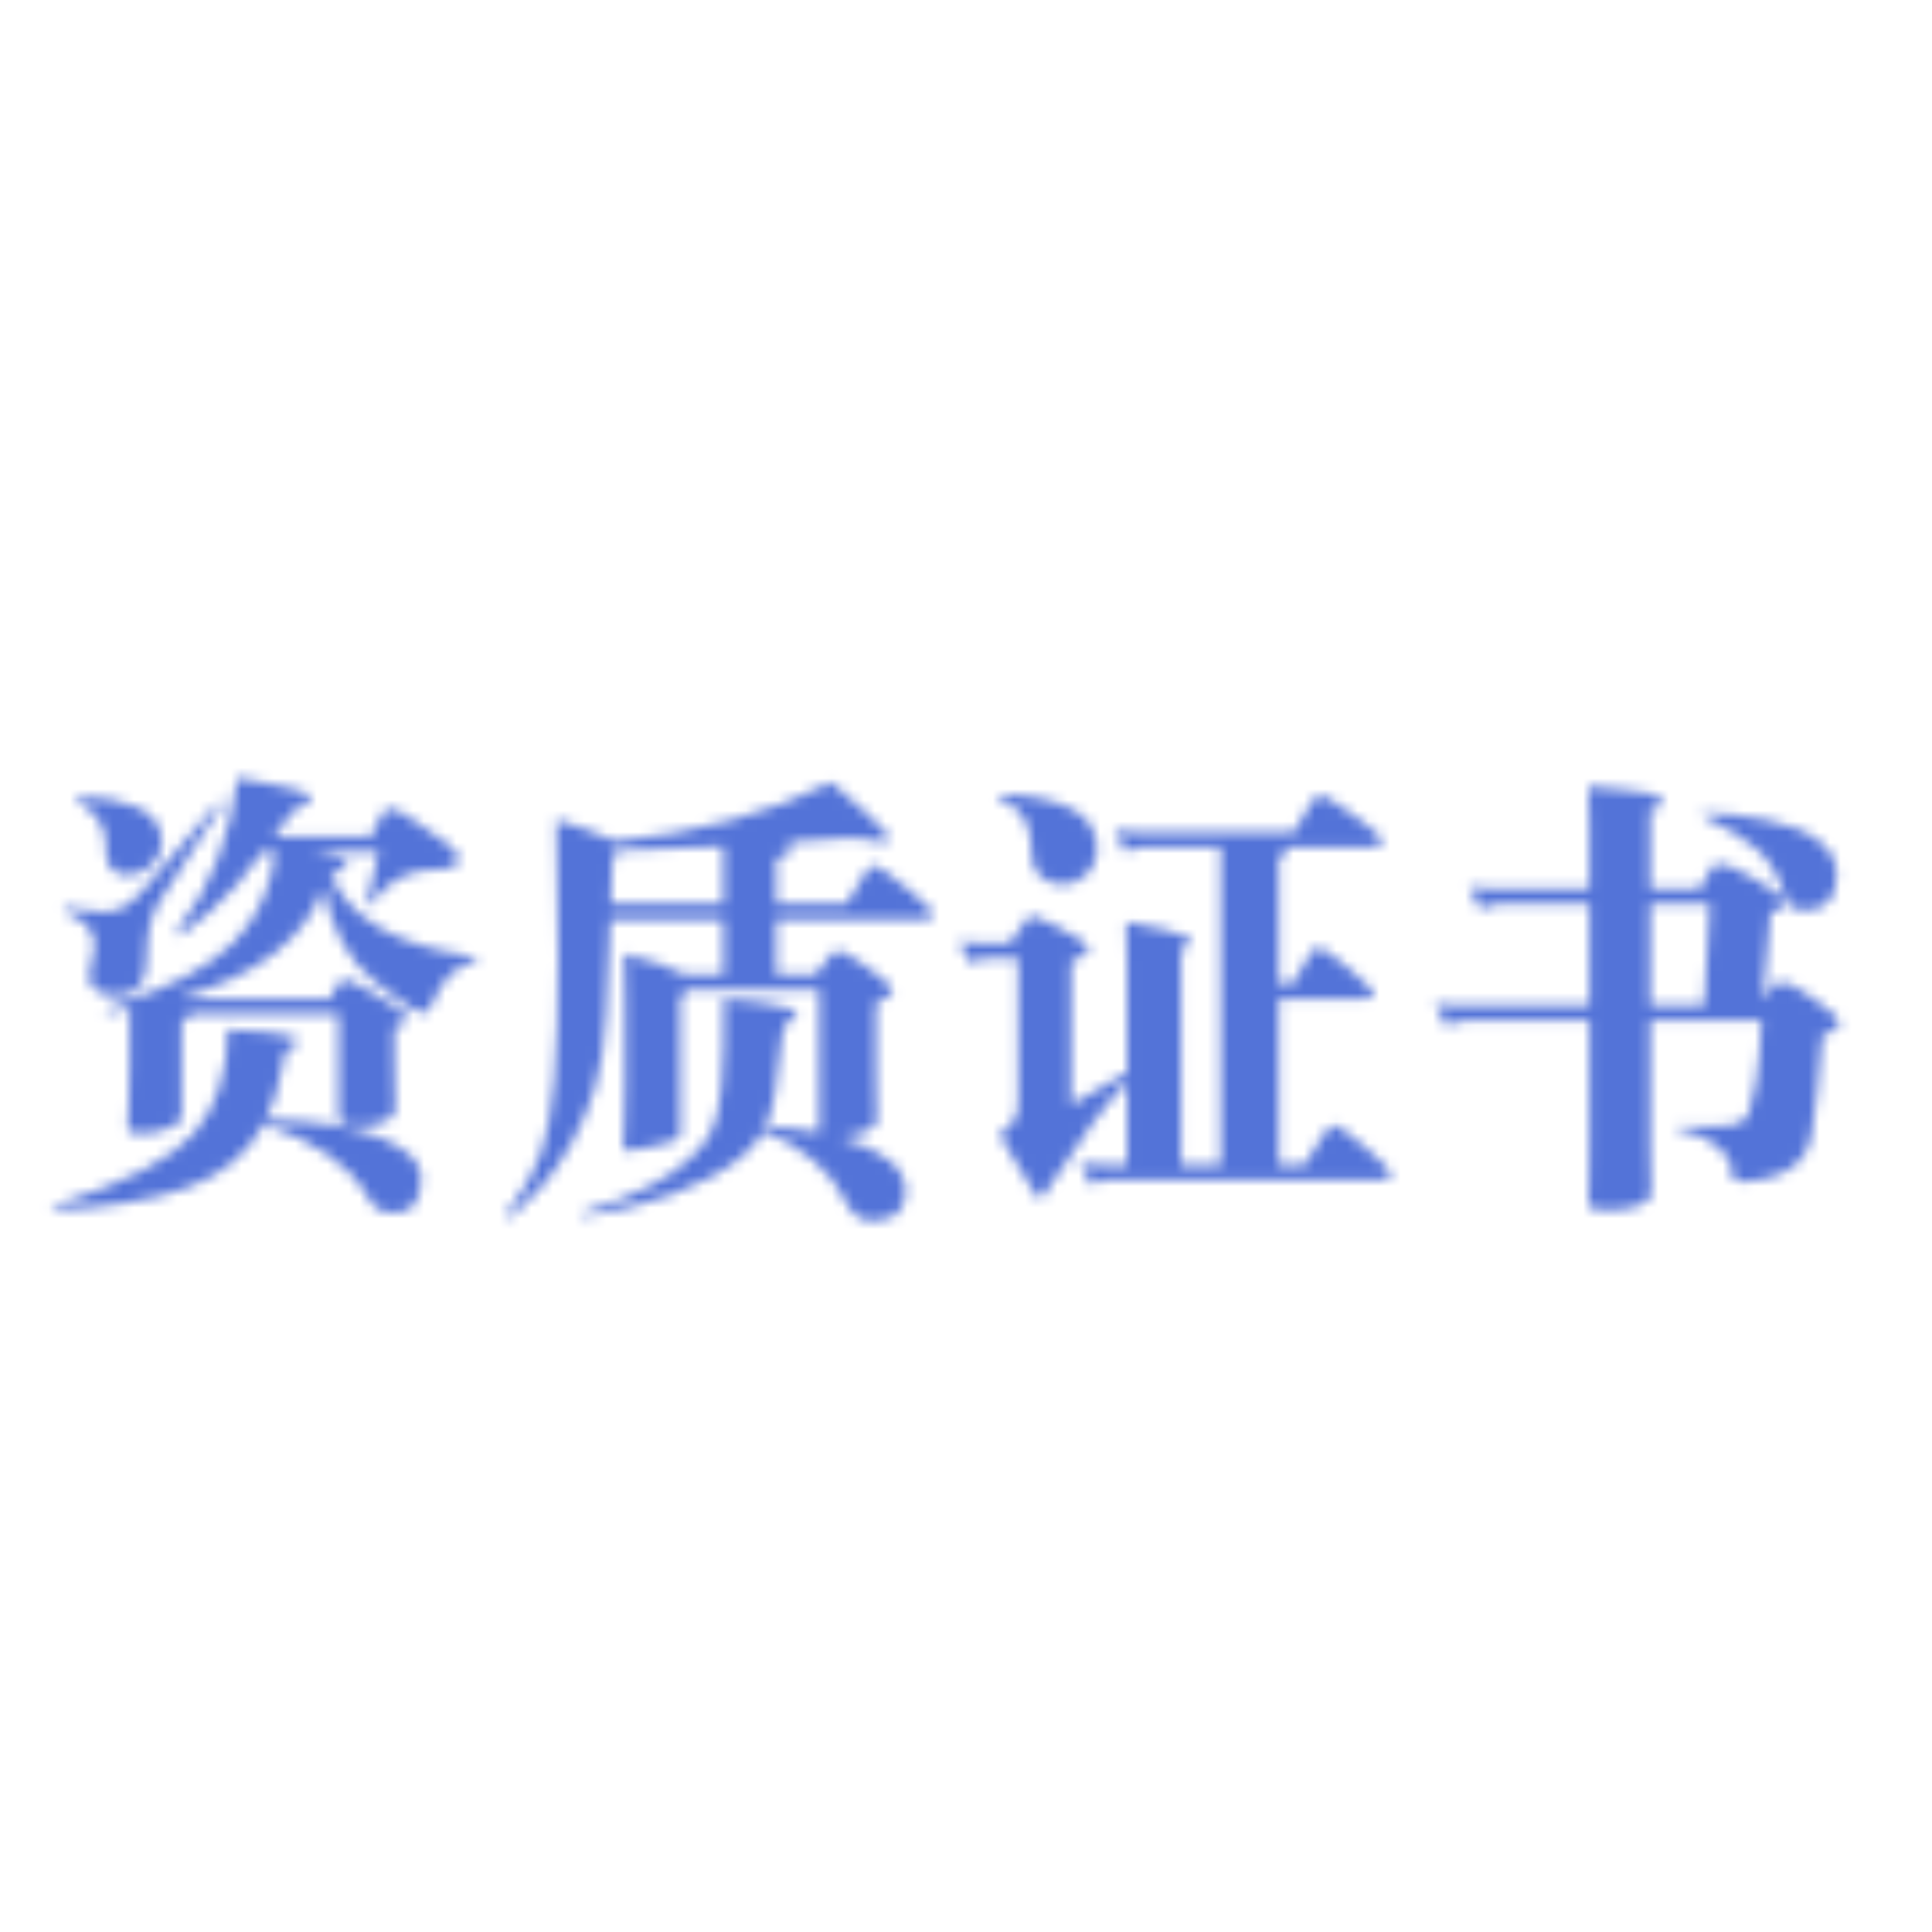 <?xml version="1.0" encoding="UTF-8"?>
<svg width="180px" height="180px" viewBox="0 0 180 180" version="1.1" xmlns="http://www.w3.org/2000/svg" xmlns:xlink="http://www.w3.org/1999/xlink">
    <title>信息安全类-【公司实力】 信息系统集成及服务资 质二级</title>
    <defs>
        <path d="M12.877,14.157 C12.563,14.587 12.405,14.888 12.405,15.06 L12.405,15.06 C12.405,15.146 12.434,15.189 12.491,15.189 L12.491,15.189 C12.778,15.189 13.78,14.452 15.5,12.977 L15.5,12.977 C17.219,11.499 18.882,9.616 20.488,7.322 L20.488,7.322 L21.649,7.322 C21.276,10.733 19.965,13.571 17.714,15.833 L17.714,15.833 C15.465,18.096 11.76,20.046 6.601,21.682 L6.601,21.682 C6.085,21.852 5.827,22.002 5.827,22.131 L5.827,22.131 C5.827,22.26 5.927,22.325 6.128,22.325 L6.128,22.325 C6.33,22.325 6.974,22.225 8.065,22.024 L8.065,22.024 L8.065,27.182 C8.065,28.327 8.035,29.603 7.979,31.008 L7.979,31.008 L7.891,33.029 C7.891,33.289 7.934,33.445 8.022,33.502 L8.022,33.502 C8.108,33.558 8.53,33.588 9.288,33.588 L9.288,33.588 C10.048,33.588 10.73,33.472 11.33,33.244 L11.33,33.244 C11.934,33.015 12.348,32.83 12.577,32.685 L12.577,32.685 C12.807,32.542 12.922,32.228 12.922,31.741 L12.922,31.741 L12.922,23.229 C13.323,23.085 13.581,22.825 13.696,22.456 L13.696,22.456 L27.539,22.456 L27.539,31.61 C27.539,32.155 27.652,32.505 27.88,32.663 L27.88,32.663 C28.111,32.822 28.613,32.9 29.387,32.9 L29.387,32.9 C30.161,32.9 30.833,32.808 31.407,32.62 L31.407,32.62 C31.98,32.435 32.361,32.228 32.547,31.997 L32.547,31.997 C32.73,31.769 32.824,31.495 32.824,31.18 L32.824,31.18 L32.783,29.676 C32.754,29.16 32.74,28.228 32.74,26.883 L32.74,26.883 L32.74,23.743 C33.541,23.399 33.944,23.12 33.944,22.905 L33.944,22.905 C33.944,22.69 33.635,22.36 33.02,21.916 L33.02,21.916 C32.402,21.471 31.486,20.912 30.266,20.24 L30.266,20.24 C29.051,19.568 28.297,19.23 28.011,19.23 L28.011,19.23 C27.724,19.23 27.31,19.831 26.765,21.035 L26.765,21.035 L13.092,21.035 L12.922,20.908 C20,18.87 24.398,15.476 26.118,10.718 L26.118,10.718 C26.892,14.587 28.482,17.494 30.89,19.444 L30.89,19.444 C33.299,21.393 34.817,22.368 35.446,22.368 L35.446,22.368 C35.763,22.368 36.035,22.08 36.263,21.508 L36.263,21.508 C37.152,19.36 38.313,18.112 39.745,17.768 L39.745,17.768 C40.263,17.625 40.519,17.489 40.519,17.36 L40.519,17.36 C40.519,17.233 40.22,17.123 39.618,17.039 L39.618,17.039 C32.824,16.035 28.555,13.526 26.806,9.514 L26.806,9.514 C26.892,9.428 27.171,9.286 27.646,9.084 L27.646,9.084 C28.119,8.883 28.353,8.684 28.353,8.482 L28.353,8.482 C28.353,8.281 28.133,8.103 27.687,7.945 L27.687,7.945 C27.243,7.789 26.378,7.58 25.088,7.322 L25.088,7.322 L31.277,7.322 C30.991,8.756 30.733,9.881 30.503,10.696 L30.503,10.696 C30.274,11.513 30.161,12.002 30.161,12.158 L30.161,12.158 C30.161,12.316 30.21,12.396 30.309,12.396 L30.309,12.396 C30.409,12.396 30.733,12.058 31.277,11.384 L31.277,11.384 C31.822,10.71 32.547,10.145 33.449,9.686 L33.449,9.686 C34.35,9.229 35.454,8.998 36.758,8.998 L36.758,8.998 C38.061,8.998 38.716,8.668 38.716,8.01 L38.716,8.01 C38.716,7.609 38.413,7.179 37.811,6.72 L37.811,6.72 C37.211,6.261 36.25,5.581 34.931,4.678 L34.931,4.678 C33.614,3.775 32.783,3.324 32.437,3.324 L32.437,3.324 C32.095,3.324 31.808,3.504 31.577,3.861 L31.577,3.861 C31.349,4.219 31.021,4.901 30.589,5.903 L30.589,5.903 L21.518,5.903 C22.265,4.844 22.81,4.127 23.152,3.754 L23.152,3.754 C23.496,3.38 23.877,3.138 24.291,3.023 L24.291,3.023 C24.709,2.908 24.916,2.706 24.916,2.423 L24.916,2.423 C24.916,2.306 24.858,2.171 24.744,2.013 L24.744,2.013 C24.629,1.854 23.812,1.604 22.292,1.26 L22.292,1.26 C20.774,0.916 19.382,0.645 18.124,0.444 L18.124,0.444 C17.407,5.975 15.658,10.546 12.877,14.157 L12.877,14.157 Z M53.332,6.376 C51.784,5.661 49.947,4.987 47.827,4.356 L47.827,4.356 C47.942,8.281 47.999,12.58 47.999,17.252 L47.999,17.252 C47.999,21.924 47.878,25.691 47.636,28.558 L47.636,28.558 C47.391,31.425 46.991,33.687 46.43,35.35 L46.43,35.35 C45.871,37.013 44.847,38.862 43.358,40.896 L43.358,40.896 C43.157,41.154 43.055,41.32 43.055,41.39 L43.055,41.39 C43.055,41.462 43.093,41.5 43.163,41.5 L43.163,41.5 C43.235,41.5 43.474,41.369 43.872,41.111 L43.872,41.111 C44.275,40.853 45.035,40.114 46.151,38.897 L46.151,38.897 C47.27,37.679 48.294,36.231 49.224,34.555 L49.224,34.555 C50.156,32.878 50.895,31.13 51.44,29.31 L51.44,29.31 C51.985,27.491 52.327,25.24 52.472,22.561 L52.472,22.561 C52.614,19.882 52.741,16.908 52.859,13.641 L52.859,13.641 L63.391,13.641 L63.391,18.8 L59.821,18.8 C58.359,18.026 56.47,17.381 54.148,16.865 L54.148,16.865 C54.205,18.096 54.234,19.589 54.234,21.336 L54.234,21.336 L54.234,29.031 C54.234,30.176 54.205,31.454 54.148,32.857 L54.148,32.857 L54.06,34.877 C54.06,35.106 54.154,35.221 54.342,35.221 L54.342,35.221 C54.527,35.221 55.108,35.135 56.083,34.963 L56.083,34.963 C57.056,34.791 57.8,34.619 58.318,34.447 L58.318,34.447 C58.832,34.276 59.143,34.133 59.243,34.018 L59.243,34.018 C59.342,33.904 59.391,33.717 59.391,33.459 L59.391,33.459 L59.391,20.82 C59.737,20.648 59.952,20.449 60.038,20.218 L60.038,20.218 L72.333,20.218 L72.333,33.502 C70.699,33.216 69.036,33.029 67.344,32.943 L67.344,32.943 C67.975,31.624 68.477,28.83 68.85,24.562 L68.85,24.562 C68.907,23.788 69.136,23.313 69.538,23.141 L69.538,23.141 C69.996,22.94 70.224,22.739 70.224,22.54 L70.224,22.54 C70.224,22.34 70.017,22.145 69.601,21.961 L69.601,21.961 C69.187,21.772 68.319,21.586 67.002,21.4 L67.002,21.4 C65.683,21.215 64.493,21.092 63.434,21.035 L63.434,21.035 C63.461,24.619 63.391,27.306 63.219,29.095 L63.219,29.095 C63.047,30.887 62.781,32.218 62.422,33.093 L62.422,33.093 C62.064,33.967 61.384,34.885 60.38,35.845 L60.38,35.845 C59.377,36.806 58.066,37.701 56.448,38.531 L56.448,38.531 C54.828,39.362 52.872,40.136 50.578,40.853 L50.578,40.853 C50.207,40.968 50.02,41.068 50.02,41.154 L50.02,41.154 C50.02,41.24 50.121,41.283 50.32,41.283 L50.32,41.283 C50.866,41.283 52.355,41.003 54.793,40.446 L54.793,40.446 C57.228,39.886 59.665,38.983 62.099,37.736 L62.099,37.736 C64.536,36.489 66.213,35.034 67.129,33.373 L67.129,33.373 C68.907,34.063 70.47,34.985 71.817,36.146 L71.817,36.146 C73.161,37.306 74.128,38.531 74.718,39.821 L74.718,39.821 C75.305,41.111 76.157,41.756 77.274,41.756 L77.274,41.756 C77.704,41.756 78.214,41.662 78.802,41.476 L78.802,41.476 C79.389,41.289 79.797,40.945 80.026,40.446 L80.026,40.446 C80.256,39.942 80.371,39.448 80.371,38.961 L80.371,38.961 C80.371,36.841 78.392,35.192 74.439,34.018 L74.439,34.018 C76.616,33.617 77.704,33.072 77.704,32.384 L77.704,32.384 L77.661,30.922 C77.634,30.407 77.618,29.474 77.618,28.128 L77.618,28.128 L77.618,21.422 C78.623,21.049 79.123,20.677 79.123,20.304 L79.123,20.304 C79.123,19.933 78.37,19.216 76.868,18.155 L76.868,18.155 C75.361,17.094 74.439,16.564 74.093,16.564 L74.093,16.564 C73.894,16.564 73.644,16.728 73.341,17.059 L73.341,17.059 C73.04,17.389 72.59,17.969 71.987,18.8 L71.987,18.8 L68.333,18.8 L68.333,13.641 L82.091,13.641 C82.663,13.641 82.951,13.498 82.951,13.211 L82.951,13.211 C82.951,13.069 82.833,12.867 82.605,12.609 L82.605,12.609 C82.376,12.351 81.78,11.822 80.823,11.019 L80.823,11.019 C79.861,10.216 79.095,9.616 78.523,9.213 L78.523,9.213 C77.948,8.811 77.575,8.613 77.403,8.613 L77.403,8.613 C77.233,8.613 76.995,8.811 76.694,9.213 L76.694,9.213 C76.395,9.616 75.785,10.618 74.867,12.222 L74.867,12.222 L68.333,12.222 L68.333,8.01 C69.251,7.722 69.71,7.394 69.71,7.021 L69.71,7.021 C69.71,6.821 69.581,6.634 69.323,6.462 L69.323,6.462 L74.998,6.075 C76.028,6.075 76.93,6.175 77.704,6.376 L77.704,6.376 C77.876,6.435 78.048,6.462 78.222,6.462 L78.222,6.462 C78.593,6.462 78.781,6.362 78.781,6.161 L78.781,6.161 C78.781,5.96 78.709,5.766 78.564,5.581 L78.564,5.581 C78.421,5.395 77.776,4.758 76.629,3.668 L76.629,3.668 C75.482,2.579 74.423,1.649 73.45,0.875 L73.45,0.875 C67.659,3.767 60.954,5.602 53.332,6.376 L53.332,6.376 Z M53.029,8.697 C53.058,7.953 53.216,7.464 53.502,7.236 L53.502,7.236 C55.882,7.236 59.178,7.107 63.391,6.849 L63.391,6.849 L63.391,12.222 L52.9,12.222 L53.029,8.697 Z M144.08,5.086 L144.08,10.804 L135.01,10.804 C134.263,10.804 133.548,10.761 132.86,10.673 L132.86,10.673 L133.976,12.738 C134.492,12.396 135.051,12.222 135.655,12.222 L135.655,12.222 L144.08,12.222 L144.08,21.682 L131.829,21.682 C131.082,21.682 130.367,21.637 129.679,21.551 L129.679,21.551 L130.797,23.614 C131.313,23.27 131.87,23.099 132.473,23.099 L132.473,23.099 L144.08,23.099 L144.08,34.361 C144.08,36.511 144.067,37.967 144.035,38.725 L144.035,38.725 C144.008,39.485 143.994,39.966 143.994,40.165 L143.994,40.165 C143.994,40.366 144.137,40.515 144.422,40.616 L144.422,40.616 C144.71,40.716 145.155,40.767 145.755,40.767 L145.755,40.767 C146.873,40.767 147.834,40.624 148.637,40.337 L148.637,40.337 C149.438,40.052 149.839,39.692 149.839,39.262 L149.839,39.262 L149.753,34.791 L149.753,23.099 L160.115,23.099 C160.029,25.449 159.857,27.378 159.597,28.88 L159.597,28.88 C159.341,30.387 159.111,31.36 158.909,31.804 L158.909,31.804 C158.71,32.249 158.351,32.55 157.837,32.708 L157.837,32.708 C157.319,32.865 156.447,32.943 155.214,32.943 L155.214,32.943 L152.506,32.9 C152.219,32.9 152.074,32.951 152.074,33.05 L152.074,33.05 C152.074,33.15 152.233,33.23 152.547,33.289 L152.547,33.289 C153.952,33.545 155.097,34.045 155.988,34.791 L155.988,34.791 C156.875,35.538 157.319,36.267 157.319,36.984 L157.319,36.984 L157.319,37.328 C157.319,37.5 157.362,37.644 157.45,37.758 L157.45,37.758 C157.536,37.873 157.671,37.959 157.856,38.016 L157.856,38.016 C158.044,38.072 158.329,38.101 158.716,38.101 L158.716,38.101 C159.103,38.101 159.713,38.002 160.545,37.801 L160.545,37.801 C161.373,37.599 162.093,37.314 162.692,36.941 L162.692,36.941 C163.294,36.568 163.767,36.103 164.113,35.544 L164.113,35.544 C164.455,34.985 164.686,34.342 164.801,33.609 L164.801,33.609 C164.914,32.878 165.094,31.475 165.336,29.396 L165.336,29.396 C165.58,27.319 165.731,25.691 165.788,24.517 L165.788,24.517 C166.878,24.031 167.423,23.644 167.423,23.356 L167.423,23.356 C167.423,22.983 166.655,22.245 165.121,21.143 L165.121,21.143 C163.587,20.039 162.565,19.487 162.048,19.487 L162.048,19.487 C161.733,19.487 161.483,19.568 161.297,19.724 L161.297,19.724 C161.11,19.882 160.758,20.377 160.244,21.207 L160.244,21.207 L160.973,12.996 C161.891,12.711 162.35,12.437 162.35,12.179 L162.35,12.179 C162.35,11.779 161.483,11.062 159.75,10.03 L159.75,10.03 C158.014,8.998 156.846,8.482 156.246,8.482 L156.246,8.482 C155.93,8.482 155.677,8.59 155.494,8.807 L155.494,8.807 C155.306,9.02 154.941,9.686 154.396,10.804 L154.396,10.804 L149.753,10.804 L149.753,3.453 C150.499,3.367 150.873,3.138 150.873,2.765 L150.873,2.765 C150.873,2.566 150.757,2.372 150.527,2.185 L150.527,2.185 C150.298,1.999 149.245,1.798 147.369,1.583 L147.369,1.583 C145.491,1.37 144.366,1.26 143.994,1.26 L143.994,1.26 C144.051,2.378 144.08,3.654 144.08,5.086 L144.08,5.086 Z M149.753,12.222 L155.298,12.222 L154.783,21.682 L149.753,21.682 L149.753,12.222 Z M116.566,5.518 L101.95,5.518 C101.205,5.518 100.488,5.473 99.802,5.387 L99.802,5.387 L100.92,7.408 C101.377,7.093 101.895,6.935 102.467,6.935 L102.467,6.935 L109.731,6.935 L109.731,36.511 L106.034,36.511 L106.034,16.478 C106.637,16.22 106.936,15.99 106.936,15.79 L106.936,15.79 C106.936,15.591 106.807,15.411 106.551,15.253 L106.551,15.253 C106.293,15.097 105.598,14.874 104.464,14.587 L104.464,14.587 C103.333,14.3 102.151,14.071 100.92,13.899 L100.92,13.899 C100.977,15.046 101.004,16.32 101.004,17.725 L101.004,17.725 L101.004,27.913 C99.284,28.802 97.551,29.805 95.804,30.922 L95.804,30.922 L95.804,17.598 C96.893,17.139 97.436,16.736 97.436,16.392 L97.436,16.392 C97.436,16.193 97.164,15.906 96.619,15.533 L96.619,15.533 C96.076,15.159 95.267,14.702 94.192,14.157 L94.192,14.157 C93.117,13.612 92.471,13.34 92.258,13.34 L92.258,13.34 C92.043,13.34 91.863,13.412 91.72,13.555 L91.72,13.555 C91.576,13.698 91.031,14.471 90.087,15.876 L90.087,15.876 L87.463,15.876 C86.718,15.876 86.001,15.833 85.313,15.747 L85.313,15.747 L86.433,17.768 C86.89,17.453 87.406,17.295 87.98,17.295 L87.98,17.295 L90.861,17.295 L90.861,30.364 C90.861,31.196 90.786,31.776 90.644,32.105 L90.644,32.105 C90.501,32.435 90.229,32.744 89.829,33.029 L89.829,33.029 C89.426,33.316 89.225,33.545 89.225,33.717 L89.225,33.717 C89.225,33.889 89.383,34.219 89.698,34.705 L89.698,34.705 L92.451,39.262 C92.564,39.493 92.699,39.606 92.858,39.606 L92.858,39.606 C93.016,39.606 93.196,39.448 93.397,39.133 L93.397,39.133 C96.605,34.09 99.142,30.651 101.004,28.816 L101.004,28.816 L101.004,36.511 L98.727,36.511 C97.981,36.511 97.266,36.468 96.578,36.384 L96.578,36.384 L97.694,38.404 C98.153,38.088 98.669,37.93 99.241,37.93 L99.241,37.93 L124.777,37.93 C125.351,37.93 125.636,37.773 125.636,37.457 L125.636,37.457 C125.636,37.14 124.827,36.288 123.209,34.899 L123.209,34.899 C121.59,33.51 120.607,32.814 120.265,32.814 L120.265,32.814 C120.063,32.814 119.763,33.093 119.36,33.652 L119.36,33.652 C118.959,34.211 118.358,35.165 117.554,36.511 L117.554,36.511 L115.147,36.511 L115.147,21.078 L123.143,21.078 C123.745,21.078 124.048,20.943 124.048,20.67 L124.048,20.67 C124.048,20.398 123.264,19.595 121.703,18.262 L121.703,18.262 C120.142,16.93 119.174,16.263 118.801,16.263 L118.801,16.263 C118.659,16.263 118.531,16.32 118.414,16.435 L118.414,16.435 C118.301,16.549 118.014,16.98 117.554,17.725 L117.554,17.725 C117.097,18.471 116.724,19.114 116.439,19.659 L116.439,19.659 L115.147,19.659 L115.147,7.795 C115.864,7.507 116.151,7.222 116.007,6.935 L116.007,6.935 L123.876,6.935 C124.476,6.935 124.777,6.749 124.777,6.376 L124.777,6.376 C124.777,6.003 123.882,5.186 122.09,3.926 L122.09,3.926 C120.3,2.665 119.274,2.034 119.016,2.034 L119.016,2.034 C118.617,2.034 117.799,3.197 116.566,5.518 L116.566,5.518 Z M88.924,2.228 C88.924,2.357 89.082,2.478 89.399,2.593 L89.399,2.593 C90.372,2.966 91.076,3.56 91.503,4.377 L91.503,4.377 C91.935,5.194 92.15,6.376 92.15,7.924 L92.15,7.924 C92.15,8.613 92.43,9.2 92.989,9.686 L92.989,9.686 C93.545,10.175 94.227,10.417 95.03,10.417 L95.03,10.417 C95.832,10.417 96.562,10.102 97.221,9.471 L97.221,9.471 C97.881,8.842 98.21,8.068 98.21,7.15 L98.21,7.15 C98.21,5.344 97.342,4.041 95.609,3.238 L95.609,3.238 C93.878,2.437 91.818,2.034 89.442,2.034 L89.442,2.034 C89.096,2.034 88.924,2.099 88.924,2.228 L88.924,2.228 Z M2.99,2.357 C2.99,2.458 3.178,2.62 3.551,2.851 L3.551,2.851 C5.099,3.853 5.872,5.172 5.872,6.806 L5.872,6.806 L5.872,7.58 C5.872,7.867 5.945,8.168 6.085,8.482 L6.085,8.482 C6.228,8.797 6.453,9.049 6.754,9.235 L6.754,9.235 C7.053,9.422 7.434,9.514 7.891,9.514 L7.891,9.514 C8.725,9.514 9.462,9.221 10.107,8.633 L10.107,8.633 C10.75,8.047 11.074,7.335 11.074,6.505 L11.074,6.505 C11.074,4.987 10.314,3.89 8.796,3.216 L8.796,3.216 C7.275,2.542 5.499,2.206 3.465,2.206 L3.465,2.206 C3.148,2.206 2.99,2.257 2.99,2.357 L2.99,2.357 Z M15.887,3.238 L9.268,10.976 C8.608,11.722 8.014,12.238 7.482,12.523 L7.482,12.523 C6.953,12.811 6.33,12.953 5.612,12.953 L5.612,12.953 C4.897,12.953 3.893,12.854 2.603,12.652 L2.603,12.652 C2.117,12.566 1.874,12.588 1.874,12.717 L1.874,12.717 C1.874,12.846 2.044,12.981 2.39,13.125 L2.39,13.125 C3.993,13.813 4.796,14.802 4.796,16.091 L4.796,16.091 C4.796,16.549 4.712,17.029 4.538,17.531 L4.538,17.531 C4.366,18.034 4.28,18.52 4.28,18.993 L4.28,18.993 C4.28,19.464 4.481,19.874 4.884,20.218 L4.884,20.218 C5.284,20.562 5.949,20.734 6.881,20.734 L6.881,20.734 C7.813,20.734 8.508,20.468 8.967,19.941 L8.967,19.941 C9.425,19.409 9.655,18.528 9.655,17.295 L9.655,17.295 C9.655,15.032 10.042,13.283 10.816,12.05 L10.816,12.05 L16.274,3.582 C16.531,3.181 16.66,2.908 16.66,2.765 L16.66,2.765 C16.66,2.679 16.619,2.636 16.531,2.636 L16.531,2.636 C16.446,2.636 16.233,2.837 15.887,3.238 L15.887,3.238 Z M154.525,3.861 C154.525,3.933 154.683,4.055 154.999,4.227 L154.999,4.227 C157.063,5.202 158.646,6.183 159.75,7.171 L159.75,7.171 C160.852,8.16 161.69,9.557 162.264,11.363 L162.264,11.363 C162.579,12.338 163.195,12.824 164.113,12.824 L164.113,12.824 C166.12,12.824 167.122,11.709 167.122,9.471 L167.122,9.471 C167.122,8.238 166.556,7.185 165.422,6.31 L165.422,6.31 C164.293,5.438 162.665,4.793 160.545,4.377 L160.545,4.377 C158.423,3.961 156.531,3.754 154.869,3.754 L154.869,3.754 C154.64,3.754 154.525,3.791 154.525,3.861 L154.525,3.861 Z M14.083,33.568 C12.018,35.931 7.776,38.144 1.357,40.208 L1.357,40.208 C0.927,40.321 0.712,40.431 0.712,40.53 L0.712,40.53 C0.712,40.63 0.927,40.681 1.357,40.681 L1.357,40.681 C3.049,40.681 5.104,40.487 7.527,40.1 L7.527,40.1 C9.948,39.714 11.969,39.213 13.587,38.596 L13.587,38.596 C15.207,37.98 16.59,37.193 17.735,36.231 L17.735,36.231 C18.882,35.272 19.828,34.104 20.574,32.728 L20.574,32.728 C25.387,34.332 28.598,36.568 30.204,39.434 L30.204,39.434 C30.548,40.036 30.882,40.446 31.214,40.659 L31.214,40.659 C31.542,40.874 32.087,40.982 32.846,40.982 L32.846,40.982 C33.606,40.982 34.192,40.726 34.61,40.208 L34.61,40.208 C35.024,39.692 35.231,38.832 35.231,37.631 L35.231,37.631 C35.231,36.282 34.008,35.084 31.556,34.039 L31.556,34.039 C29.106,32.992 25.518,32.413 20.789,32.298 L20.789,32.298 C21.448,30.95 21.934,29.375 22.249,27.569 L22.249,27.569 C22.364,26.911 22.464,26.446 22.55,26.172 L22.55,26.172 C22.636,25.901 22.845,25.713 23.175,25.613 L23.175,25.613 C23.503,25.514 23.67,25.32 23.67,25.033 L23.67,25.033 C23.67,24.861 23.541,24.711 23.283,24.582 L23.283,24.582 C23.023,24.453 22.243,24.318 20.94,24.173 L20.94,24.173 C19.634,24.031 18.396,23.945 17.219,23.915 L17.219,23.915 C17.192,27.986 16.145,31.202 14.083,33.568 L14.083,33.568 Z" id="path-1"></path>
    </defs>
    <g id="信息安全类-【公司实力】-信息系统集成及服务资-质二级" stroke="none" stroke-width="1" fill="none" fill-rule="evenodd">
        <g id="编组" transform="translate(4, 72)">
            <mask id="mask-2" fill="white">
                <use xlink:href="#path-1"></use>
            </mask>
            <g id="Clip-721"></g>
            <polygon id="Fill-720" fill="#5373D8" mask="url(#mask-2)" points="-9.058 51.526 177.191 51.526 177.191 -9.327 -9.058 -9.327"></polygon>
        </g>
        <rect id="矩形备份-4" fill="#FFFFFF" opacity="0" x="0" y="0" width="180" height="180"></rect>
    </g>
</svg>